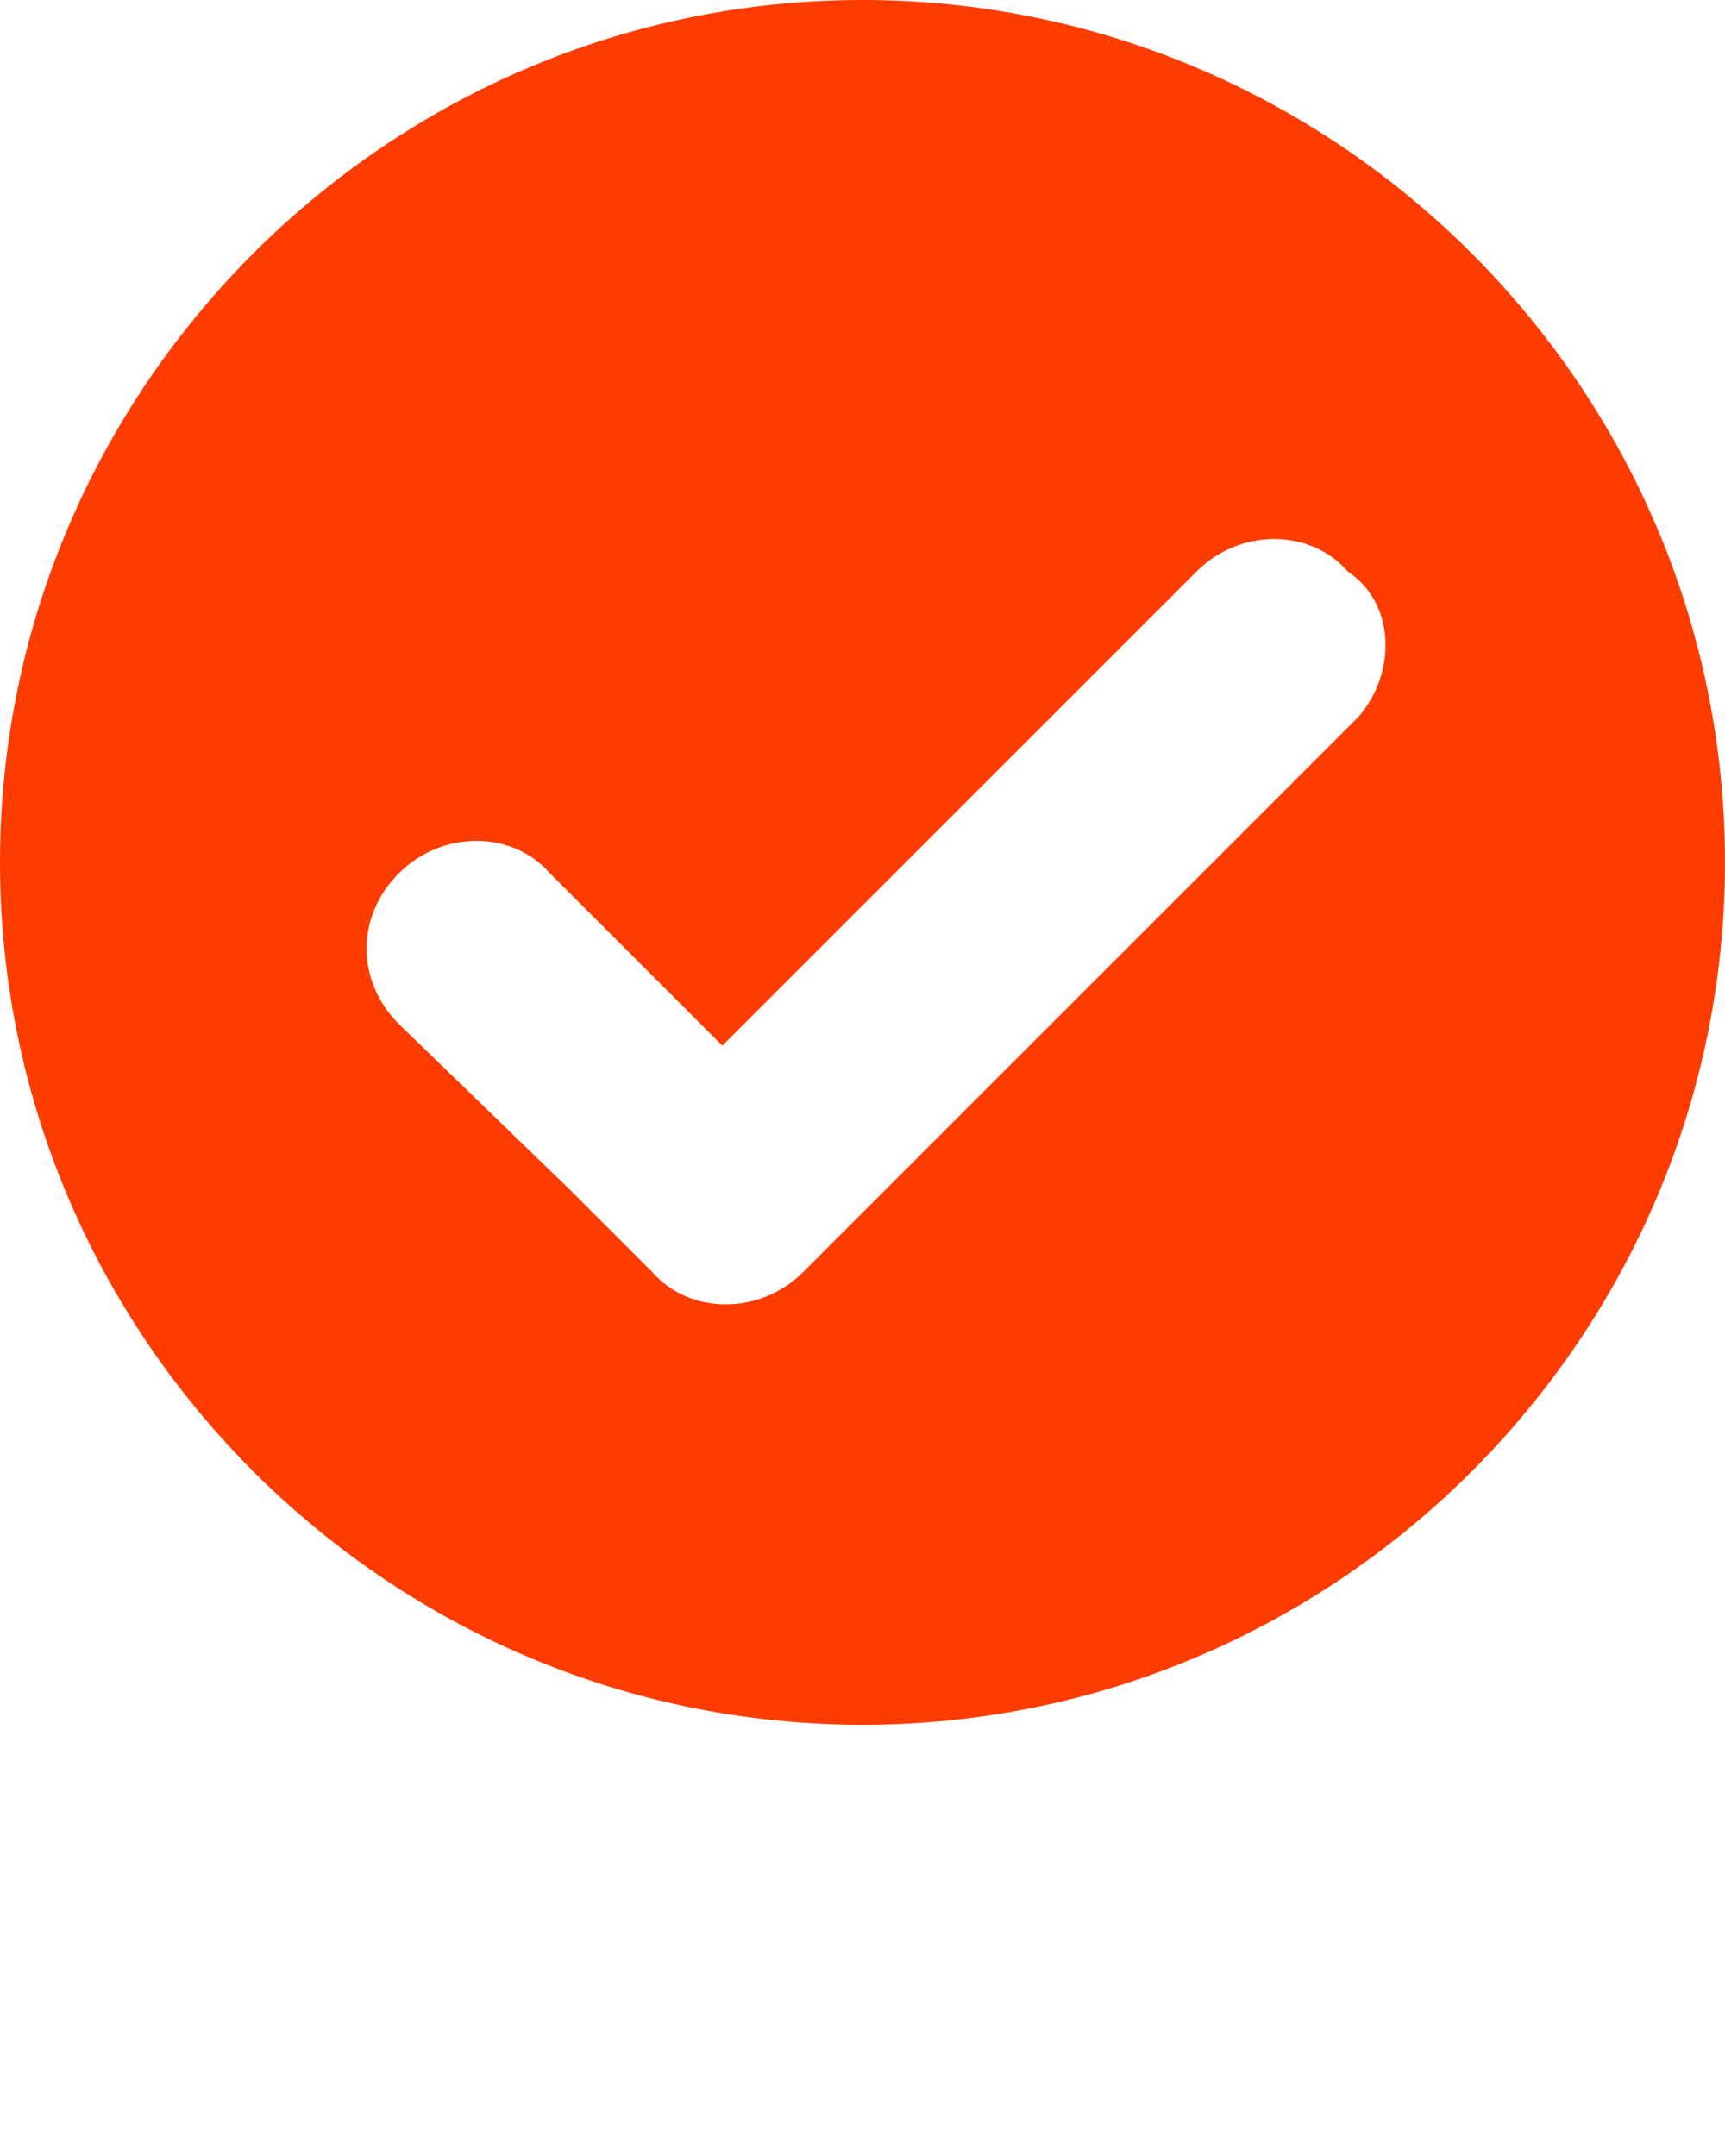 <?xml version="1.0" encoding="utf-8"?>
<!-- Generator: Adobe Illustrator 24.1.0, SVG Export Plug-In . SVG Version: 6.00 Build 0)  -->
<svg version="1.1" id="Layer_1" xmlns="http://www.w3.org/2000/svg" xmlns:xlink="http://www.w3.org/1999/xlink" x="0px" y="0px"
	 viewBox="0 0 32 40" style="enable-background:new 0 0 32 40;" xml:space="preserve">
<style type="text/css">
	.st0{fill:#FF3C00;}
</style>
<path class="st0" d="M16,0C7.2,0,0,7.2,0,16s7.2,16,16,16s16-7.2,16-16S24.8,0,16,0 M25.2,13.3l-8.8,8.8l-1.5,1.5
	c-0.8,0.8-2.1,0.8-2.8,0l-1.5-1.5L7.4,19c-0.8-0.8-0.8-2,0-2.8c0.8-0.8,2.1-0.8,2.8,0l3.2,3.2l8.8-8.8c0.8-0.8,2.1-0.8,2.8,0
	C25.9,11.2,25.9,12.5,25.2,13.3"/>
</svg>
